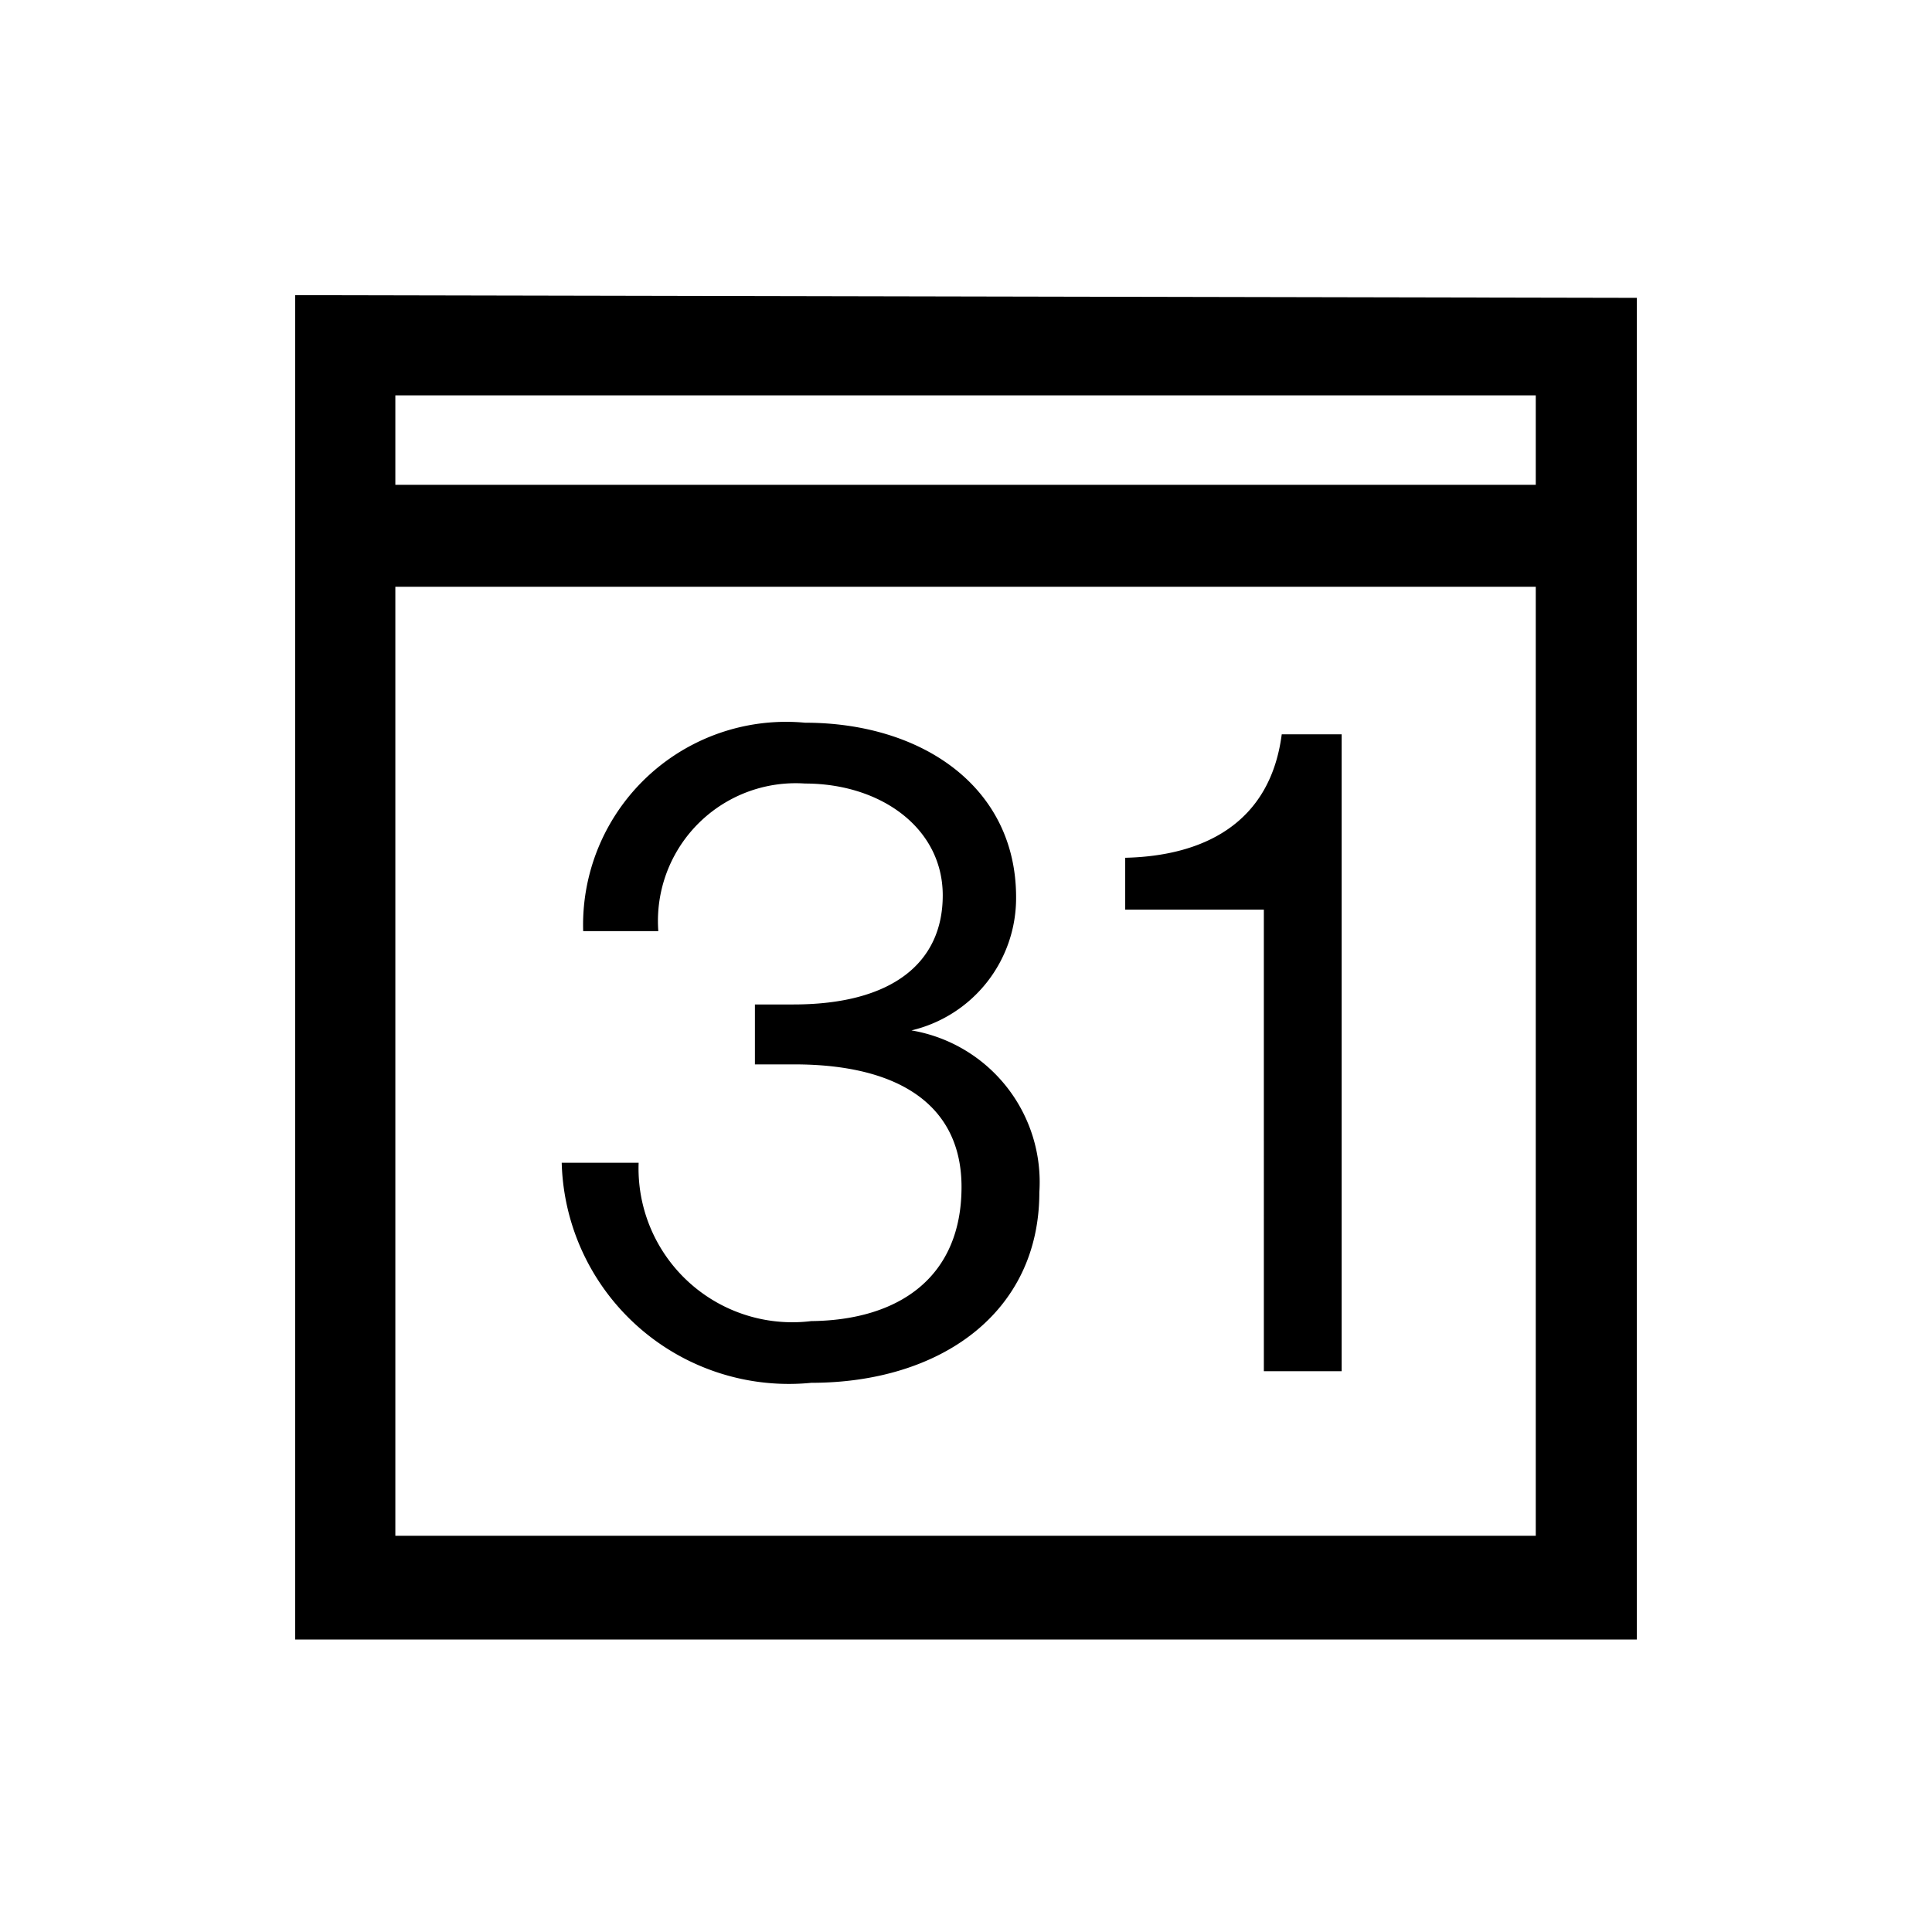 <svg id="Layer_1" data-name="Layer 1" xmlns="http://www.w3.org/2000/svg" viewBox="0 0 21.6 21.6"><path d="M10.75,13.27c0-.9-.68-1.37-1.87-1.37H8.44v-.67h.43c1.11,0,1.67-.47,1.67-1.22S9.85,8.76,9,8.76a1.54,1.54,0,0,0-1.64,1.65H6.52A2.27,2.27,0,0,1,9,8.08c1.31,0,2.36.72,2.36,1.95a1.52,1.52,0,0,1-1.17,1.49v0a1.72,1.72,0,0,1,1.43,1.81c0,1.35-1.11,2.13-2.55,2.13A2.54,2.54,0,0,1,6.28,13h.86a1.72,1.72,0,0,0,1.93,1.77C10.05,14.76,10.75,14.28,10.75,13.27Zm3.38,2.06H15V8.21h-.67c-.13,1-.88,1.36-1.75,1.38v.58h1.55Zm4.17-12v15H3.3V3.3ZM17.17,6.56H4.42V17.17H17.17Zm0-2.14H4.42v1H17.17Z"/></svg>